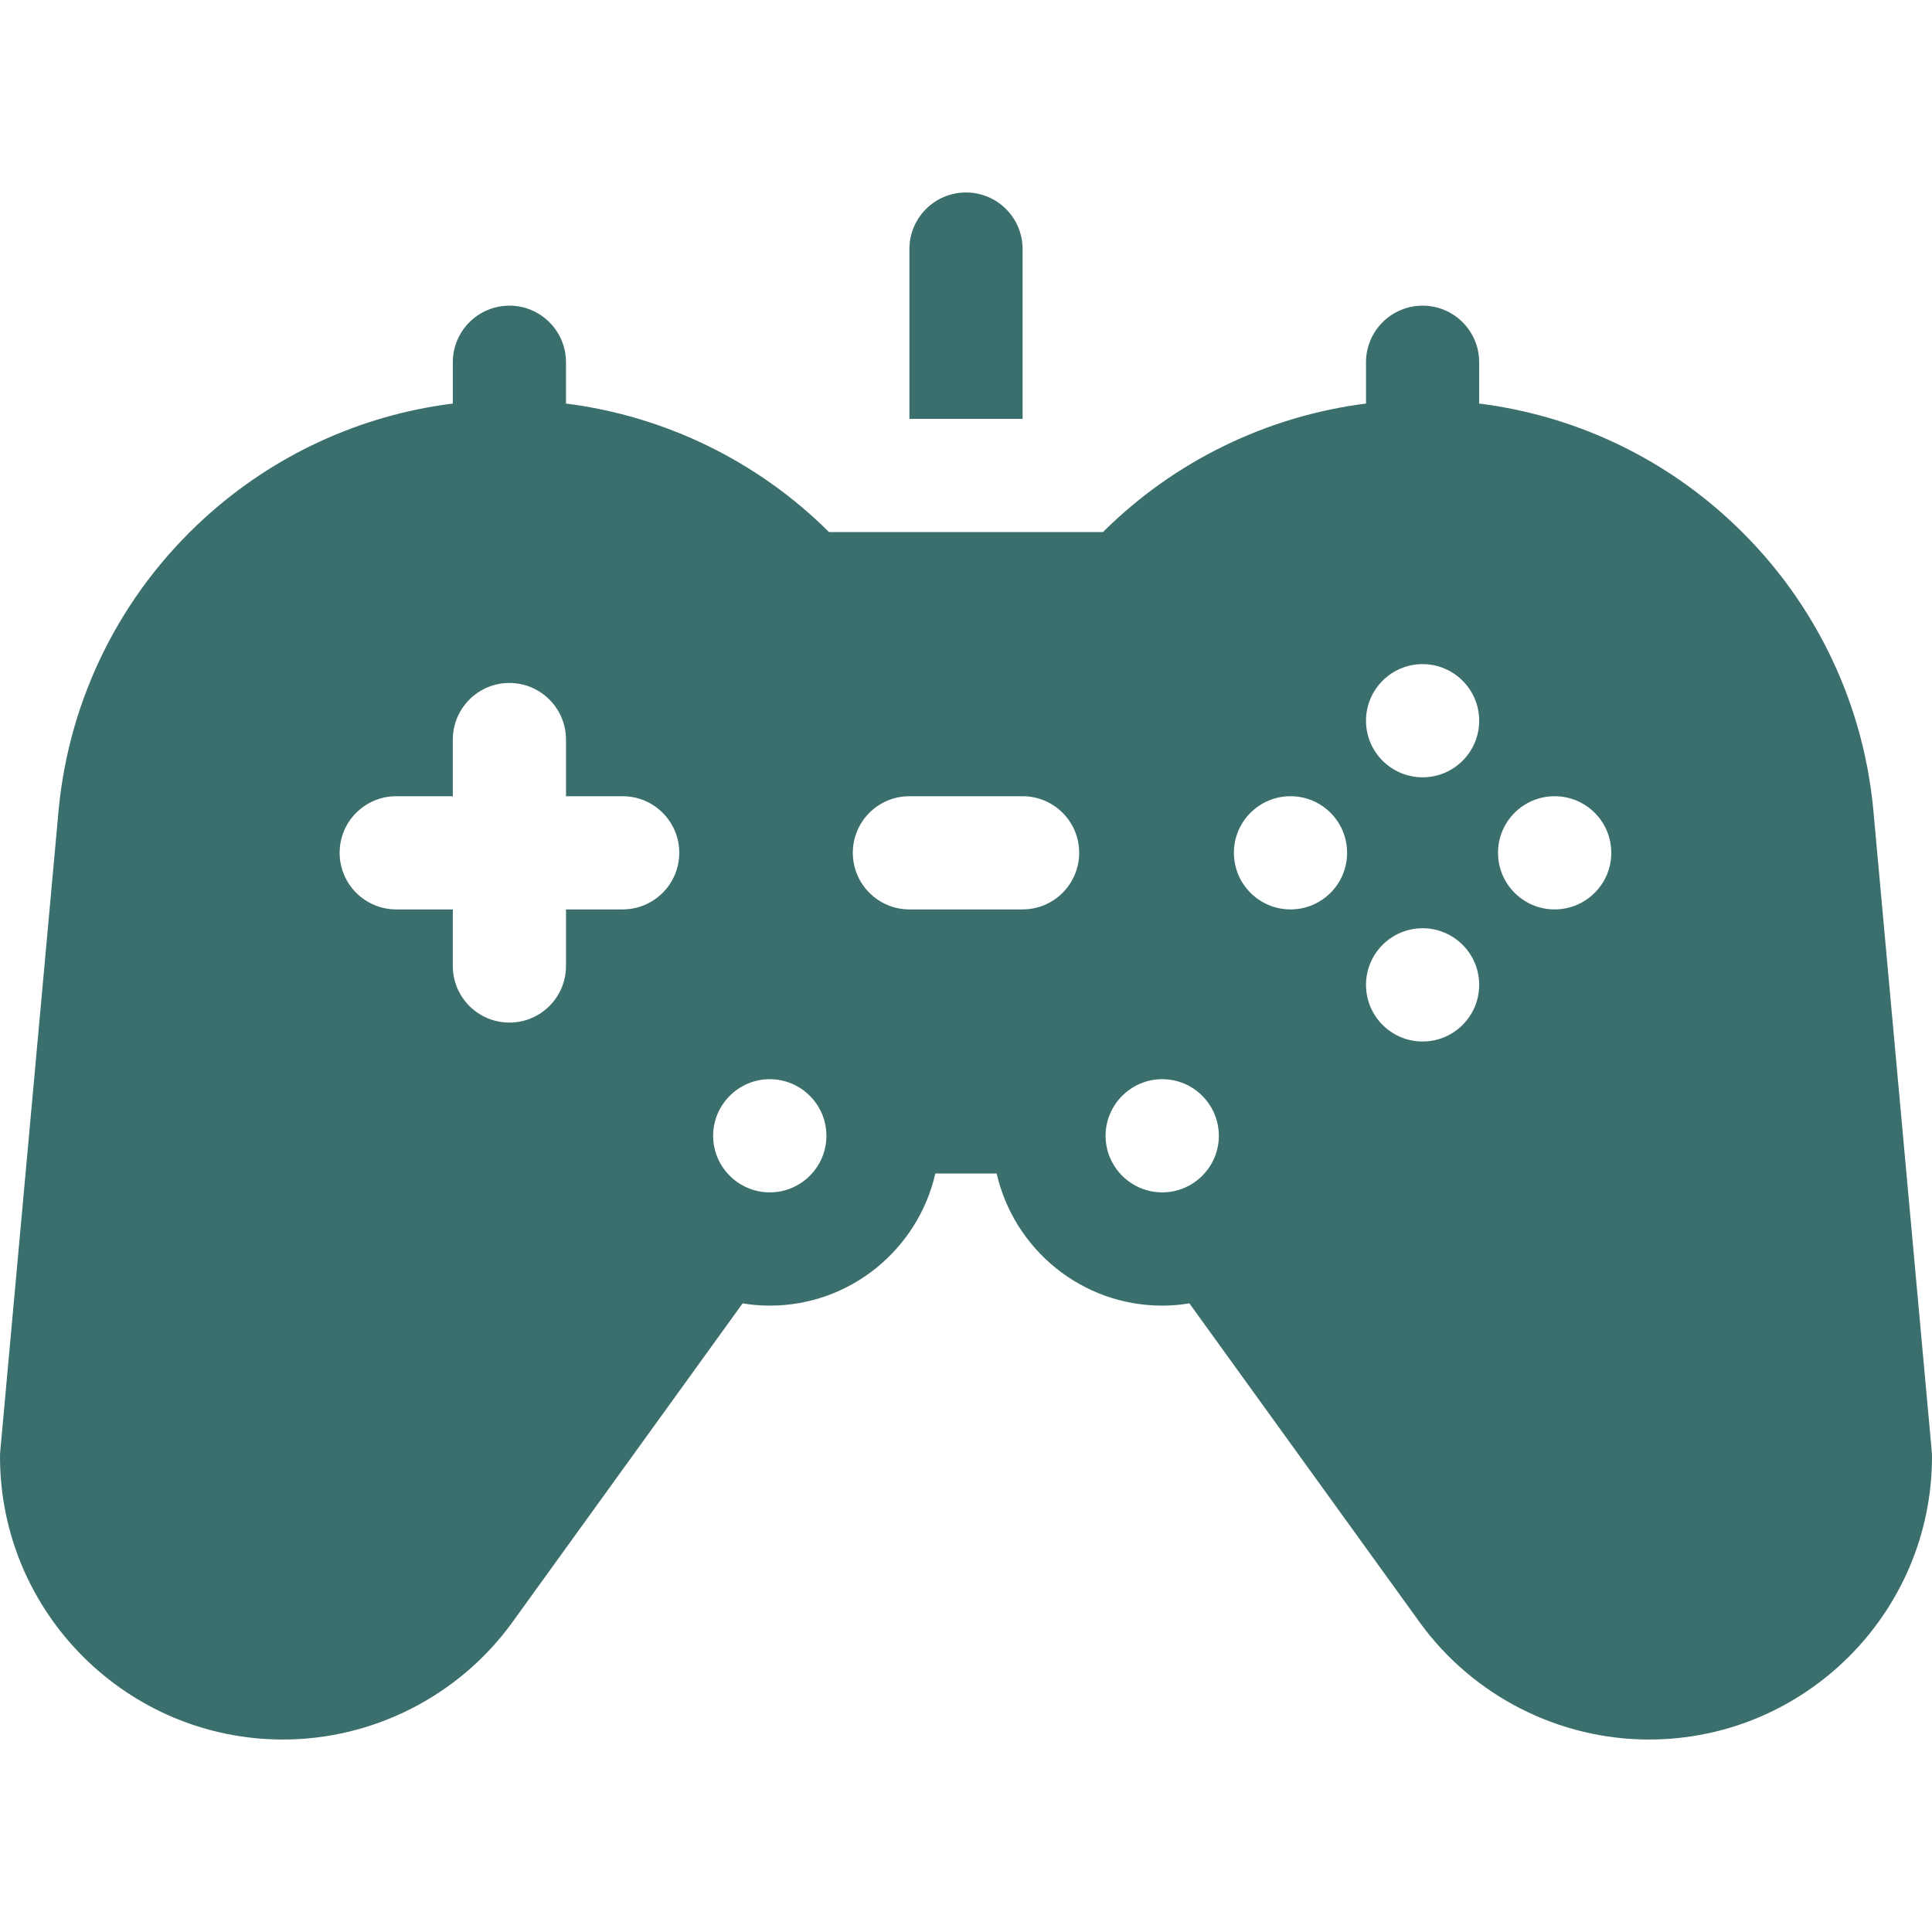 <svg width="24" height="24" viewBox="0 0 24 24" fill="none" xmlns="http://www.w3.org/2000/svg">
<g clip-path="url(#clip0_10683_93102)">
<path d="M12.703 3.094C12.703 2.705 12.388 2.391 12 2.391C11.612 2.391 11.297 2.705 11.297 3.094V5.203H12.703V3.094Z" fill="#3B6F6D"/>
<path d="M23.997 18.03L23.27 10.049C23.137 8.663 22.496 7.382 21.464 6.44C20.601 5.651 19.523 5.157 18.375 5.013V4.5C18.375 4.112 18.06 3.797 17.672 3.797C17.284 3.797 16.969 4.112 16.969 4.5V5.013C15.738 5.169 14.586 5.729 13.702 6.609H10.298C9.414 5.729 8.262 5.169 7.031 5.013V4.5C7.031 4.112 6.716 3.797 6.328 3.797C5.94 3.797 5.625 4.112 5.625 4.5V5.013C4.477 5.157 3.4 5.651 2.536 6.44C1.504 7.382 0.863 8.663 0.729 10.053L0.003 18.03C0.001 18.051 0 18.073 0 18.094C0 20.032 1.577 21.609 3.516 21.609C4.631 21.609 5.691 21.072 6.351 20.171C6.352 20.17 6.353 20.169 6.354 20.167L9.225 16.191C9.335 16.209 9.448 16.219 9.562 16.219C10.565 16.219 11.405 15.516 11.619 14.578H12.381C12.595 15.516 13.435 16.219 14.438 16.219C14.553 16.219 14.665 16.209 14.775 16.191L17.646 20.167C17.647 20.169 17.648 20.17 17.649 20.171C18.309 21.072 19.369 21.609 20.484 21.609C22.423 21.609 24 20.032 24 18.094C24 18.073 23.999 18.051 23.997 18.03ZM7.734 11.297H7.031V12C7.031 12.388 6.716 12.703 6.328 12.703C5.94 12.703 5.625 12.388 5.625 12V11.297H4.922C4.534 11.297 4.219 10.982 4.219 10.594C4.219 10.205 4.534 9.891 4.922 9.891H5.625V9.188C5.625 8.799 5.94 8.484 6.328 8.484C6.716 8.484 7.031 8.799 7.031 9.188V9.891H7.734C8.123 9.891 8.438 10.205 8.438 10.594C8.438 10.982 8.123 11.297 7.734 11.297ZM9.562 14.812C9.175 14.812 8.859 14.497 8.859 14.109C8.859 13.722 9.175 13.406 9.562 13.406C9.95 13.406 10.266 13.722 10.266 14.109C10.266 14.497 9.95 14.812 9.562 14.812ZM12.703 11.297H11.297C10.909 11.297 10.594 10.982 10.594 10.594C10.594 10.205 10.909 9.891 11.297 9.891H12.703C13.091 9.891 13.406 10.205 13.406 10.594C13.406 10.982 13.091 11.297 12.703 11.297ZM14.438 14.812C14.05 14.812 13.734 14.497 13.734 14.109C13.734 13.722 14.05 13.406 14.438 13.406C14.825 13.406 15.141 13.722 15.141 14.109C15.141 14.497 14.825 14.812 14.438 14.812ZM16.031 11.297C15.643 11.297 15.328 10.982 15.328 10.594C15.328 10.205 15.643 9.891 16.031 9.891C16.42 9.891 16.734 10.205 16.734 10.594C16.734 10.982 16.42 11.297 16.031 11.297ZM17.672 12.938C17.284 12.938 16.969 12.623 16.969 12.234C16.969 11.846 17.284 11.531 17.672 11.531C18.06 11.531 18.375 11.846 18.375 12.234C18.375 12.623 18.06 12.938 17.672 12.938ZM17.672 9.656C17.284 9.656 16.969 9.341 16.969 8.953C16.969 8.565 17.284 8.25 17.672 8.25C18.06 8.25 18.375 8.565 18.375 8.953C18.375 9.341 18.06 9.656 17.672 9.656ZM19.312 11.297C18.924 11.297 18.609 10.982 18.609 10.594C18.609 10.205 18.924 9.891 19.312 9.891C19.701 9.891 20.016 10.205 20.016 10.594C20.016 10.982 19.701 11.297 19.312 11.297Z" fill="#3B6F6D"/>
</g>
<defs>
<clipPath id="clip0_10683_93102">
<rect width="24" height="24" fill="white"/>
</clipPath>
</defs>
</svg>
